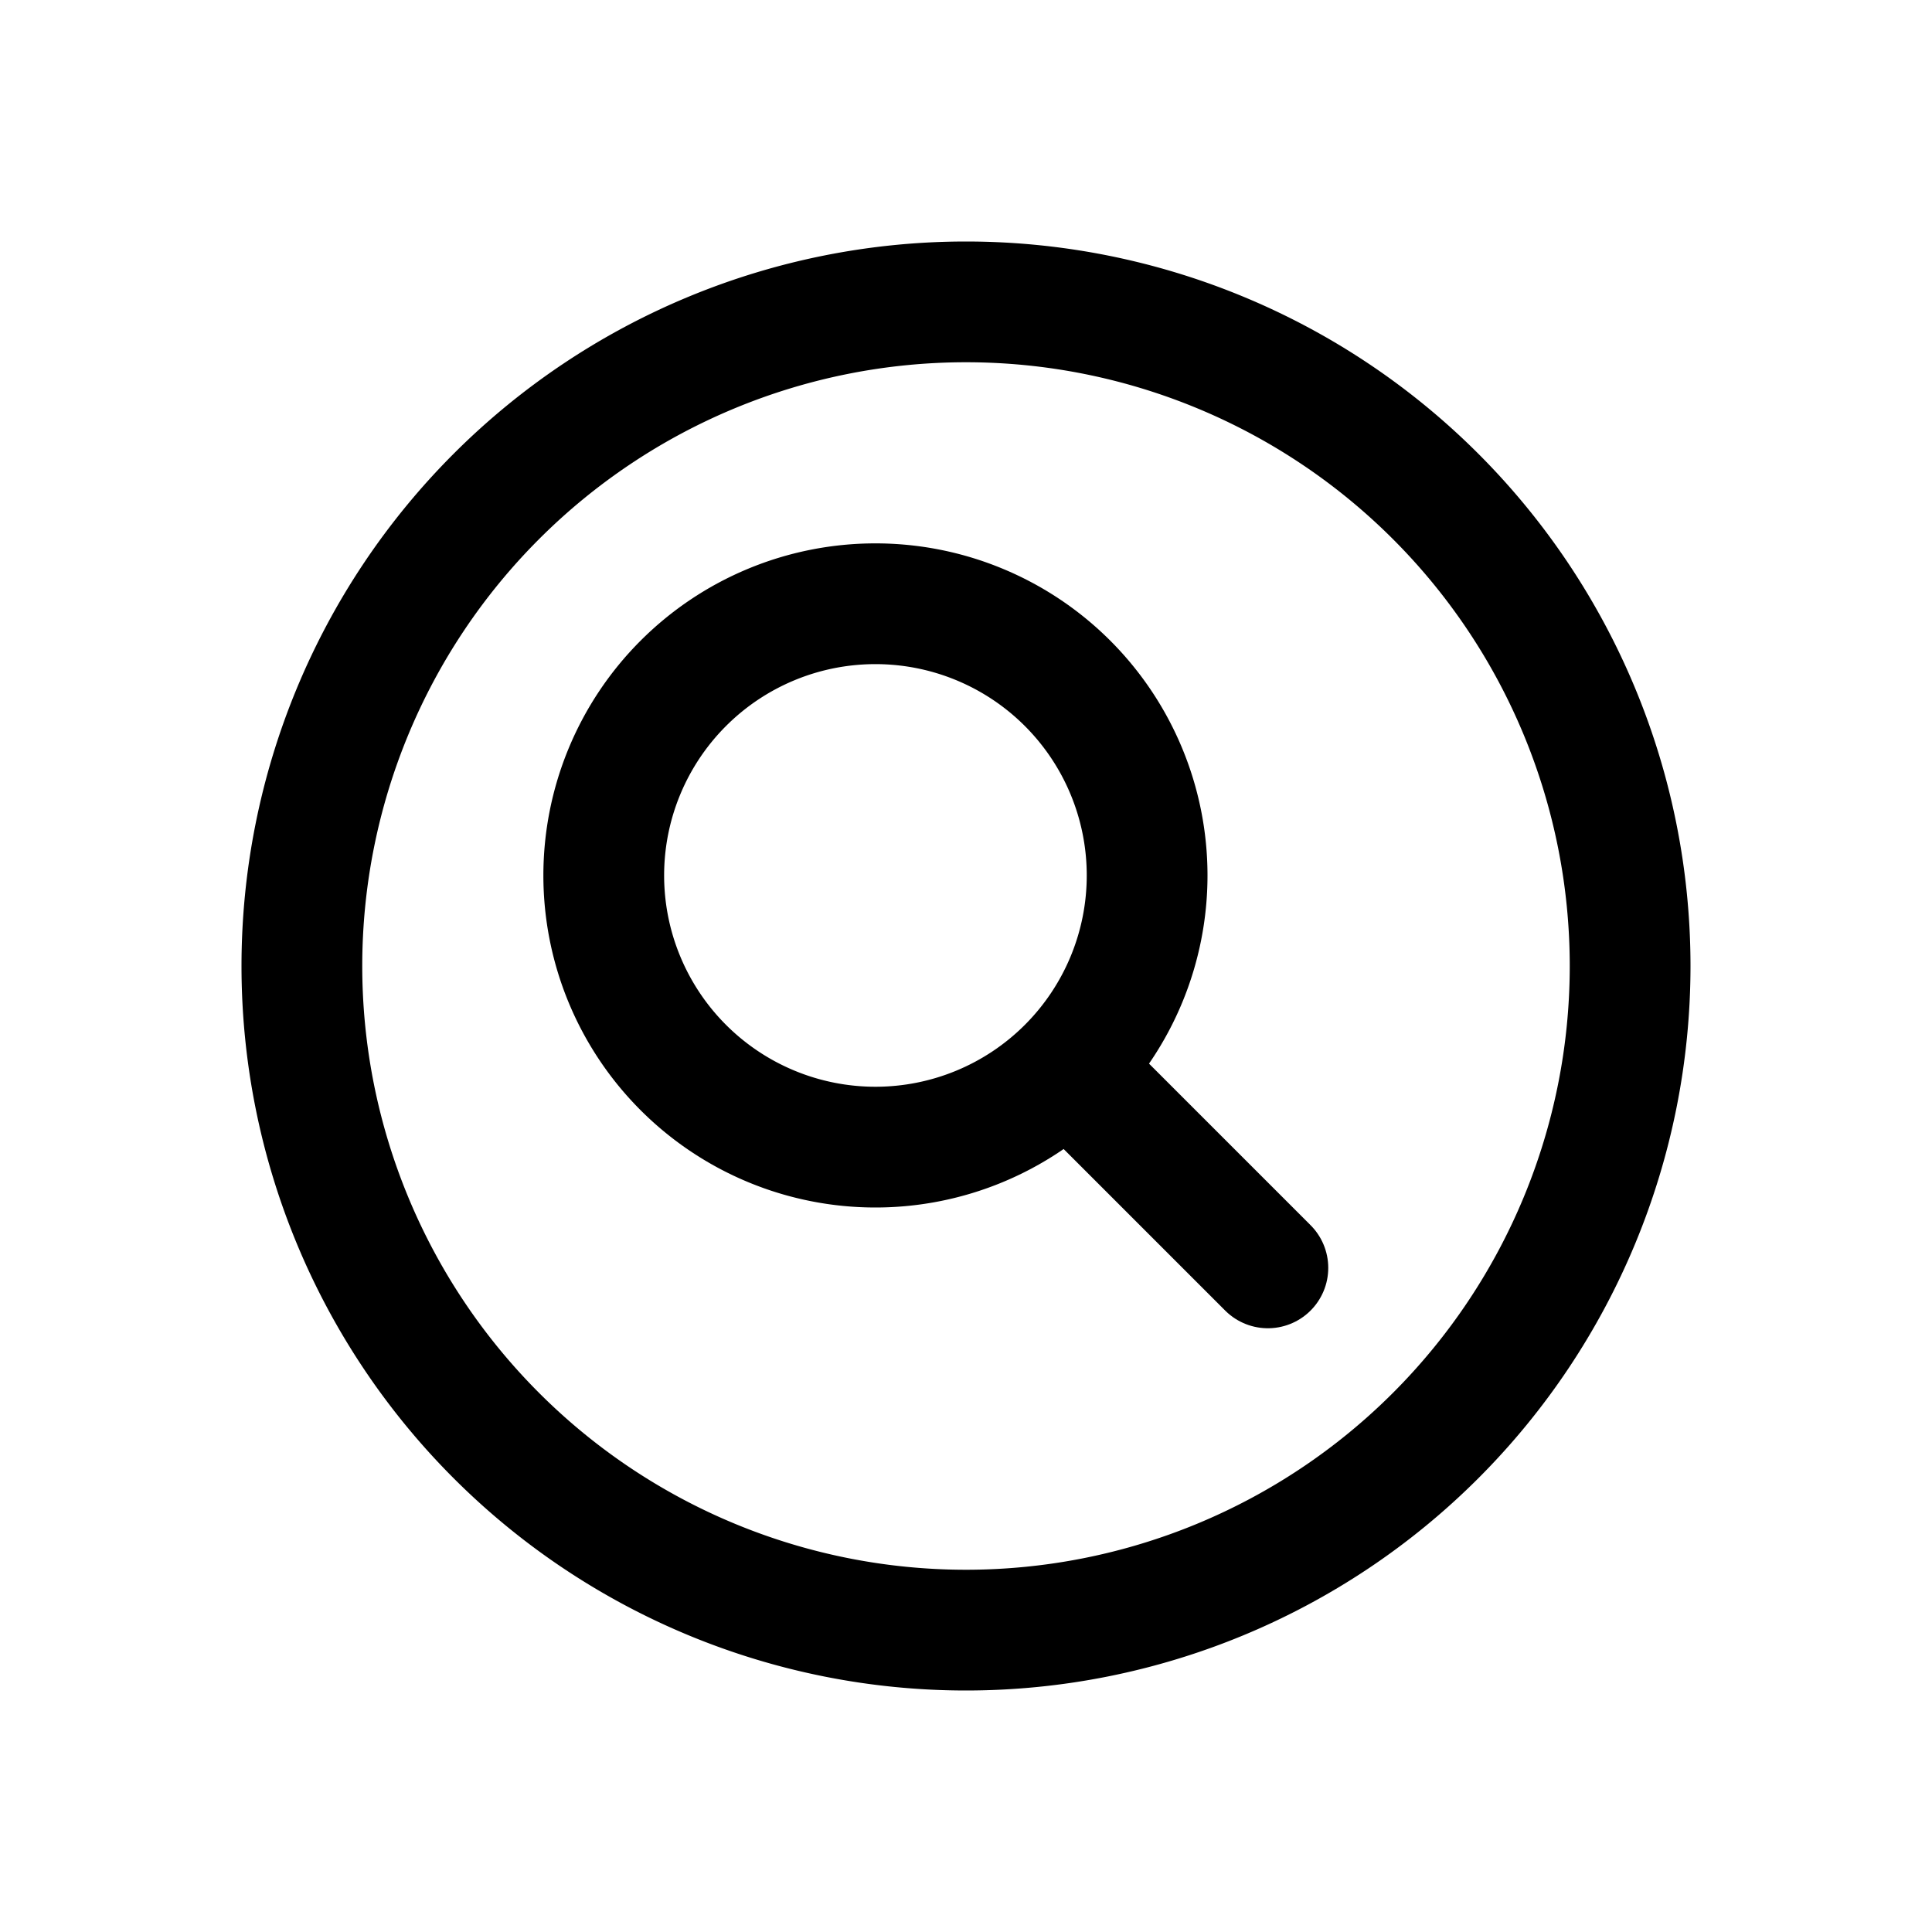 <svg xmlns="http://www.w3.org/2000/svg" class="ionicon" viewBox="0 0 512 512"><title>Search Circle</title><path d="M256 80a176 176 0 10176 176A176 176 0 00256 80z" fill="none" stroke="currentColor" stroke-miterlimit="10" stroke-width="32"/><path d="M232 160a72 72 0 1072 72 72 72 0 00-72-72z" fill="none" stroke="currentColor" stroke-miterlimit="10" stroke-width="32"/><path fill="none" stroke="currentColor" stroke-linecap="round" stroke-miterlimit="10" stroke-width="32" d="M283.64 283.64L336 336"/></svg>